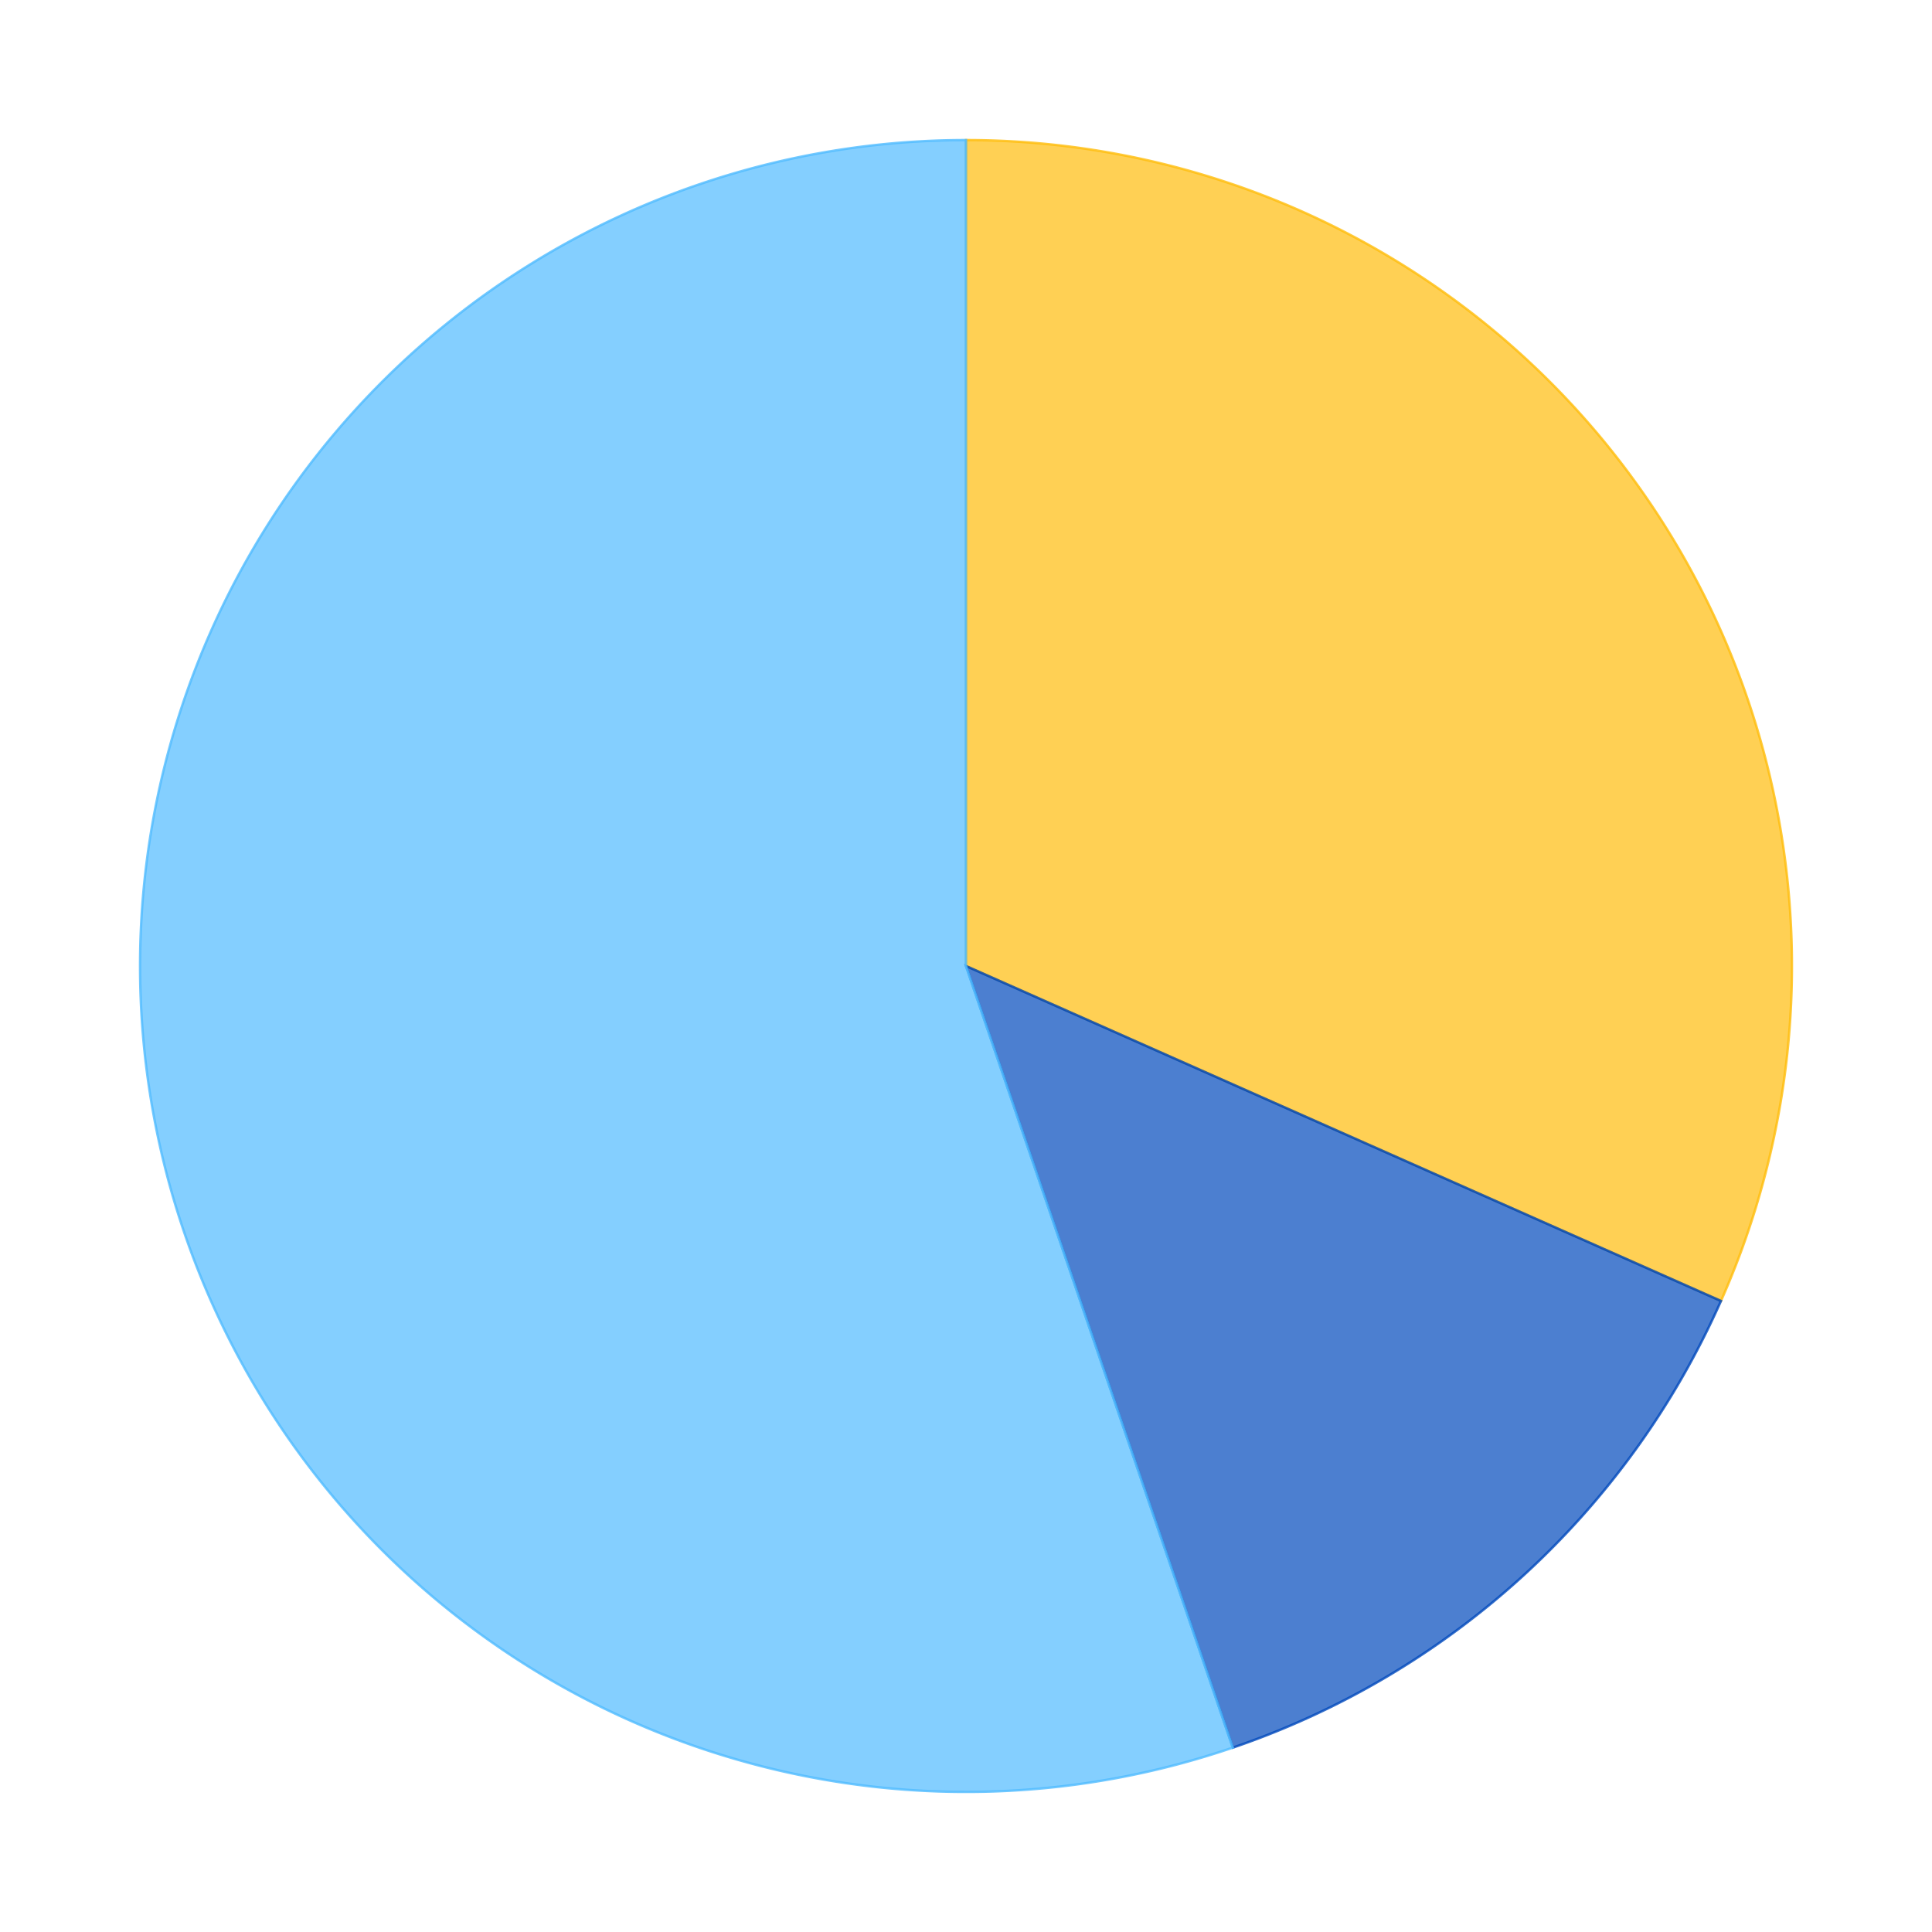 <?xml version='1.0' encoding='utf-8'?>
<svg xmlns="http://www.w3.org/2000/svg" xmlns:xlink="http://www.w3.org/1999/xlink" id="chart-44394a82-eab6-49f1-a8b0-63b5c1a5c7bf" class="pygal-chart" viewBox="0 0 800 800"><!--Generated with pygal 2.4.0 (lxml) ©Kozea 2012-2016 on 2021-12-25--><!--http://pygal.org--><!--http://github.com/Kozea/pygal--><defs><style type="text/css">#chart-44394a82-eab6-49f1-a8b0-63b5c1a5c7bf{-webkit-user-select:none;-webkit-font-smoothing:antialiased;font-family:Consolas,"Liberation Mono",Menlo,Courier,monospace}#chart-44394a82-eab6-49f1-a8b0-63b5c1a5c7bf .title{font-family:Consolas,"Liberation Mono",Menlo,Courier,monospace;font-size:16px}#chart-44394a82-eab6-49f1-a8b0-63b5c1a5c7bf .legends .legend text{font-family:Consolas,"Liberation Mono",Menlo,Courier,monospace;font-size:14px}#chart-44394a82-eab6-49f1-a8b0-63b5c1a5c7bf .axis text{font-family:Consolas,"Liberation Mono",Menlo,Courier,monospace;font-size:10px}#chart-44394a82-eab6-49f1-a8b0-63b5c1a5c7bf .axis text.major{font-family:Consolas,"Liberation Mono",Menlo,Courier,monospace;font-size:10px}#chart-44394a82-eab6-49f1-a8b0-63b5c1a5c7bf .text-overlay text.value{font-family:Consolas,"Liberation Mono",Menlo,Courier,monospace;font-size:16px}#chart-44394a82-eab6-49f1-a8b0-63b5c1a5c7bf .text-overlay text.label{font-family:Consolas,"Liberation Mono",Menlo,Courier,monospace;font-size:10px}#chart-44394a82-eab6-49f1-a8b0-63b5c1a5c7bf .tooltip{font-family:Consolas,"Liberation Mono",Menlo,Courier,monospace;font-size:14px}#chart-44394a82-eab6-49f1-a8b0-63b5c1a5c7bf text.no_data{font-family:Consolas,"Liberation Mono",Menlo,Courier,monospace;font-size:64px}
#chart-44394a82-eab6-49f1-a8b0-63b5c1a5c7bf{background-color:transparent}#chart-44394a82-eab6-49f1-a8b0-63b5c1a5c7bf path,#chart-44394a82-eab6-49f1-a8b0-63b5c1a5c7bf line,#chart-44394a82-eab6-49f1-a8b0-63b5c1a5c7bf rect,#chart-44394a82-eab6-49f1-a8b0-63b5c1a5c7bf circle{-webkit-transition:150ms;-moz-transition:150ms;transition:150ms}#chart-44394a82-eab6-49f1-a8b0-63b5c1a5c7bf .graph &gt; .background{fill:transparent}#chart-44394a82-eab6-49f1-a8b0-63b5c1a5c7bf .plot &gt; .background{fill:rgba(255,255,255,1)}#chart-44394a82-eab6-49f1-a8b0-63b5c1a5c7bf .graph{fill:rgba(0,0,0,.87)}#chart-44394a82-eab6-49f1-a8b0-63b5c1a5c7bf text.no_data{fill:rgba(0,0,0,1)}#chart-44394a82-eab6-49f1-a8b0-63b5c1a5c7bf .title{fill:rgba(0,0,0,1)}#chart-44394a82-eab6-49f1-a8b0-63b5c1a5c7bf .legends .legend text{fill:rgba(0,0,0,.87)}#chart-44394a82-eab6-49f1-a8b0-63b5c1a5c7bf .legends .legend:hover text{fill:rgba(0,0,0,1)}#chart-44394a82-eab6-49f1-a8b0-63b5c1a5c7bf .axis .line{stroke:rgba(0,0,0,1)}#chart-44394a82-eab6-49f1-a8b0-63b5c1a5c7bf .axis .guide.line{stroke:rgba(0,0,0,.54)}#chart-44394a82-eab6-49f1-a8b0-63b5c1a5c7bf .axis .major.line{stroke:rgba(0,0,0,.87)}#chart-44394a82-eab6-49f1-a8b0-63b5c1a5c7bf .axis text.major{fill:rgba(0,0,0,1)}#chart-44394a82-eab6-49f1-a8b0-63b5c1a5c7bf .axis.y .guides:hover .guide.line,#chart-44394a82-eab6-49f1-a8b0-63b5c1a5c7bf .line-graph .axis.x .guides:hover .guide.line,#chart-44394a82-eab6-49f1-a8b0-63b5c1a5c7bf .stackedline-graph .axis.x .guides:hover .guide.line,#chart-44394a82-eab6-49f1-a8b0-63b5c1a5c7bf .xy-graph .axis.x .guides:hover .guide.line{stroke:rgba(0,0,0,1)}#chart-44394a82-eab6-49f1-a8b0-63b5c1a5c7bf .axis .guides:hover text{fill:rgba(0,0,0,1)}#chart-44394a82-eab6-49f1-a8b0-63b5c1a5c7bf .reactive{fill-opacity:.7;stroke-opacity:.8}#chart-44394a82-eab6-49f1-a8b0-63b5c1a5c7bf .ci{stroke:rgba(0,0,0,.87)}#chart-44394a82-eab6-49f1-a8b0-63b5c1a5c7bf .reactive.active,#chart-44394a82-eab6-49f1-a8b0-63b5c1a5c7bf .active .reactive{fill-opacity:.8;stroke-opacity:.9;stroke-width:4}#chart-44394a82-eab6-49f1-a8b0-63b5c1a5c7bf .ci .reactive.active{stroke-width:1.5}#chart-44394a82-eab6-49f1-a8b0-63b5c1a5c7bf .series text{fill:rgba(0,0,0,1)}#chart-44394a82-eab6-49f1-a8b0-63b5c1a5c7bf .tooltip rect{fill:rgba(255,255,255,1);stroke:rgba(0,0,0,1);-webkit-transition:opacity 150ms;-moz-transition:opacity 150ms;transition:opacity 150ms}#chart-44394a82-eab6-49f1-a8b0-63b5c1a5c7bf .tooltip .label{fill:rgba(0,0,0,.87)}#chart-44394a82-eab6-49f1-a8b0-63b5c1a5c7bf .tooltip .label{fill:rgba(0,0,0,.87)}#chart-44394a82-eab6-49f1-a8b0-63b5c1a5c7bf .tooltip .legend{font-size:.8em;fill:rgba(0,0,0,.54)}#chart-44394a82-eab6-49f1-a8b0-63b5c1a5c7bf .tooltip .x_label{font-size:.6em;fill:rgba(0,0,0,1)}#chart-44394a82-eab6-49f1-a8b0-63b5c1a5c7bf .tooltip .xlink{font-size:.5em;text-decoration:underline}#chart-44394a82-eab6-49f1-a8b0-63b5c1a5c7bf .tooltip .value{font-size:1.5em}#chart-44394a82-eab6-49f1-a8b0-63b5c1a5c7bf .bound{font-size:.5em}#chart-44394a82-eab6-49f1-a8b0-63b5c1a5c7bf .max-value{font-size:.75em;fill:rgba(0,0,0,.54)}#chart-44394a82-eab6-49f1-a8b0-63b5c1a5c7bf .map-element{fill:rgba(255,255,255,1);stroke:rgba(0,0,0,.54) !important}#chart-44394a82-eab6-49f1-a8b0-63b5c1a5c7bf .map-element .reactive{fill-opacity:inherit;stroke-opacity:inherit}#chart-44394a82-eab6-49f1-a8b0-63b5c1a5c7bf .color-0,#chart-44394a82-eab6-49f1-a8b0-63b5c1a5c7bf .color-0 a:visited{stroke:#FFBD0C;fill:#FFBD0C}#chart-44394a82-eab6-49f1-a8b0-63b5c1a5c7bf .color-1,#chart-44394a82-eab6-49f1-a8b0-63b5c1a5c7bf .color-1 a:visited{stroke:#0149bc;fill:#0149bc}#chart-44394a82-eab6-49f1-a8b0-63b5c1a5c7bf .color-2,#chart-44394a82-eab6-49f1-a8b0-63b5c1a5c7bf .color-2 a:visited{stroke:#50bbff;fill:#50bbff}#chart-44394a82-eab6-49f1-a8b0-63b5c1a5c7bf .text-overlay .color-0 text{fill:black}#chart-44394a82-eab6-49f1-a8b0-63b5c1a5c7bf .text-overlay .color-1 text{fill:black}#chart-44394a82-eab6-49f1-a8b0-63b5c1a5c7bf .text-overlay .color-2 text{fill:black}
#chart-44394a82-eab6-49f1-a8b0-63b5c1a5c7bf text.no_data{text-anchor:middle}#chart-44394a82-eab6-49f1-a8b0-63b5c1a5c7bf .guide.line{fill:none}#chart-44394a82-eab6-49f1-a8b0-63b5c1a5c7bf .centered{text-anchor:middle}#chart-44394a82-eab6-49f1-a8b0-63b5c1a5c7bf .title{text-anchor:middle}#chart-44394a82-eab6-49f1-a8b0-63b5c1a5c7bf .legends .legend text{fill-opacity:1}#chart-44394a82-eab6-49f1-a8b0-63b5c1a5c7bf .axis.x text{text-anchor:middle}#chart-44394a82-eab6-49f1-a8b0-63b5c1a5c7bf .axis.x:not(.web) text[transform]{text-anchor:start}#chart-44394a82-eab6-49f1-a8b0-63b5c1a5c7bf .axis.x:not(.web) text[transform].backwards{text-anchor:end}#chart-44394a82-eab6-49f1-a8b0-63b5c1a5c7bf .axis.y text{text-anchor:end}#chart-44394a82-eab6-49f1-a8b0-63b5c1a5c7bf .axis.y text[transform].backwards{text-anchor:start}#chart-44394a82-eab6-49f1-a8b0-63b5c1a5c7bf .axis.y2 text{text-anchor:start}#chart-44394a82-eab6-49f1-a8b0-63b5c1a5c7bf .axis.y2 text[transform].backwards{text-anchor:end}#chart-44394a82-eab6-49f1-a8b0-63b5c1a5c7bf .axis .guide.line{stroke-dasharray:4,4}#chart-44394a82-eab6-49f1-a8b0-63b5c1a5c7bf .axis .major.guide.line{stroke-dasharray:6,6}#chart-44394a82-eab6-49f1-a8b0-63b5c1a5c7bf .horizontal .axis.y .guide.line,#chart-44394a82-eab6-49f1-a8b0-63b5c1a5c7bf .horizontal .axis.y2 .guide.line,#chart-44394a82-eab6-49f1-a8b0-63b5c1a5c7bf .vertical .axis.x .guide.line{opacity:0}#chart-44394a82-eab6-49f1-a8b0-63b5c1a5c7bf .horizontal .axis.always_show .guide.line,#chart-44394a82-eab6-49f1-a8b0-63b5c1a5c7bf .vertical .axis.always_show .guide.line{opacity:1 !important}#chart-44394a82-eab6-49f1-a8b0-63b5c1a5c7bf .axis.y .guides:hover .guide.line,#chart-44394a82-eab6-49f1-a8b0-63b5c1a5c7bf .axis.y2 .guides:hover .guide.line,#chart-44394a82-eab6-49f1-a8b0-63b5c1a5c7bf .axis.x .guides:hover .guide.line{opacity:1}#chart-44394a82-eab6-49f1-a8b0-63b5c1a5c7bf .axis .guides:hover text{opacity:1}#chart-44394a82-eab6-49f1-a8b0-63b5c1a5c7bf .nofill{fill:none}#chart-44394a82-eab6-49f1-a8b0-63b5c1a5c7bf .subtle-fill{fill-opacity:.2}#chart-44394a82-eab6-49f1-a8b0-63b5c1a5c7bf .dot{stroke-width:1px;fill-opacity:1}#chart-44394a82-eab6-49f1-a8b0-63b5c1a5c7bf .dot.active{stroke-width:5px}#chart-44394a82-eab6-49f1-a8b0-63b5c1a5c7bf .dot.negative{fill:transparent}#chart-44394a82-eab6-49f1-a8b0-63b5c1a5c7bf text,#chart-44394a82-eab6-49f1-a8b0-63b5c1a5c7bf tspan{stroke:none !important}#chart-44394a82-eab6-49f1-a8b0-63b5c1a5c7bf .series text.active{opacity:1}#chart-44394a82-eab6-49f1-a8b0-63b5c1a5c7bf .tooltip rect{fill-opacity:.95;stroke-width:.5}#chart-44394a82-eab6-49f1-a8b0-63b5c1a5c7bf .tooltip text{fill-opacity:1}#chart-44394a82-eab6-49f1-a8b0-63b5c1a5c7bf .showable{visibility:hidden}#chart-44394a82-eab6-49f1-a8b0-63b5c1a5c7bf .showable.shown{visibility:visible}#chart-44394a82-eab6-49f1-a8b0-63b5c1a5c7bf .gauge-background{fill:rgba(229,229,229,1);stroke:none}#chart-44394a82-eab6-49f1-a8b0-63b5c1a5c7bf .bg-lines{stroke:transparent;stroke-width:2px}</style><script type="text/javascript">window.pygal = window.pygal || {};window.pygal.config = window.pygal.config || {};window.pygal.config['44394a82-eab6-49f1-a8b0-63b5c1a5c7bf'] = {"allow_interruptions": false, "box_mode": "extremes", "classes": ["pygal-chart"], "css": ["file://style.css", "file://graph.css"], "defs": [], "disable_xml_declaration": false, "dots_size": 2.5, "dynamic_print_values": false, "explicit_size": false, "fill": false, "force_uri_protocol": "https", "formatter": null, "half_pie": false, "height": 800, "include_x_axis": false, "inner_radius": 0, "interpolate": null, "interpolation_parameters": {}, "interpolation_precision": 250, "inverse_y_axis": false, "js": ["//kozea.github.io/pygal.js/2.0.x/pygal-tooltips.min.js"], "legend_at_bottom": false, "legend_at_bottom_columns": null, "legend_box_size": 12, "logarithmic": false, "margin": 20, "margin_bottom": null, "margin_left": null, "margin_right": null, "margin_top": null, "max_scale": 16, "min_scale": 4, "missing_value_fill_truncation": "x", "no_data_text": "No data", "no_prefix": false, "order_min": null, "pretty_print": false, "print_labels": false, "print_values": false, "print_values_position": "center", "print_zeroes": true, "range": null, "rounded_bars": null, "secondary_range": null, "show_dots": true, "show_legend": false, "show_minor_x_labels": true, "show_minor_y_labels": true, "show_only_major_dots": false, "show_x_guides": false, "show_x_labels": true, "show_y_guides": true, "show_y_labels": true, "spacing": 10, "stack_from_top": false, "strict": false, "stroke": true, "stroke_style": null, "style": {"background": "transparent", "ci_colors": [], "colors": ["#FFBD0C", "#0149bc", "#50bbff"], "font_family": "Consolas, \"Liberation Mono\", Menlo, Courier, monospace", "foreground": "rgba(0, 0, 0, .87)", "foreground_strong": "rgba(0, 0, 0, 1)", "foreground_subtle": "rgba(0, 0, 0, .54)", "guide_stroke_dasharray": "4,4", "label_font_family": "Consolas, \"Liberation Mono\", Menlo, Courier, monospace", "label_font_size": 10, "legend_font_family": "Consolas, \"Liberation Mono\", Menlo, Courier, monospace", "legend_font_size": 14, "major_guide_stroke_dasharray": "6,6", "major_label_font_family": "Consolas, \"Liberation Mono\", Menlo, Courier, monospace", "major_label_font_size": 10, "no_data_font_family": "Consolas, \"Liberation Mono\", Menlo, Courier, monospace", "no_data_font_size": 64, "opacity": ".7", "opacity_hover": ".8", "plot_background": "rgba(255, 255, 255, 1)", "stroke_opacity": ".8", "stroke_opacity_hover": ".9", "title_font_family": "Consolas, \"Liberation Mono\", Menlo, Courier, monospace", "title_font_size": 16, "tooltip_font_family": "Consolas, \"Liberation Mono\", Menlo, Courier, monospace", "tooltip_font_size": 14, "transition": "150ms", "value_background": "rgba(229, 229, 229, 1)", "value_colors": [], "value_font_family": "Consolas, \"Liberation Mono\", Menlo, Courier, monospace", "value_font_size": 16, "value_label_font_family": "Consolas, \"Liberation Mono\", Menlo, Courier, monospace", "value_label_font_size": 10}, "title": null, "tooltip_border_radius": 0, "tooltip_fancy_mode": true, "truncate_label": null, "truncate_legend": null, "width": 800, "x_label_rotation": 0, "x_labels": null, "x_labels_major": null, "x_labels_major_count": null, "x_labels_major_every": null, "x_title": null, "xrange": null, "y_label_rotation": 0, "y_labels": null, "y_labels_major": null, "y_labels_major_count": null, "y_labels_major_every": null, "y_title": null, "zero": 0, "legends": ["Sunny days", "Days with precipitation", "Cloudy days"]}</script><script type="text/javascript" xlink:href="https://kozea.github.io/pygal.js/2.0.x/pygal-tooltips.min.js"/></defs><title>Pygal</title><g class="graph pie-graph vertical"><rect x="0" y="0" width="800" height="800" class="background"/><g transform="translate(20, 20)" class="plot"><rect x="0" y="0" width="760" height="760" class="background"/><g class="series serie-0 color-0"><g class="slices"><g class="slice"><path d="M380 38 A342 342 0 0 1 692.617 518.69 L380 380 A0 0 0 0 0 380 380 z" class="slice reactive tooltip-trigger"/><desc class="value">11</desc><desc class="x centered">523.3509084482773</desc><desc class="y centered">286.7716939601838</desc></g></g></g><g class="series serie-1 color-1"><g class="slices"><g class="slice"><path d="M692.617 518.69 A342 342 0 0 1 490.493 703.659 L380 380 A0 0 0 0 0 380 380 z" class="slice reactive tooltip-trigger"/><desc class="value">4.56</desc><desc class="x centered">495.44360693971765</desc><desc class="y centered">506.14980624934776</desc></g></g></g><g class="series serie-2 color-2"><g class="slices"><g class="slice"><path d="M490.493 703.659 A342 342 0 1 1 380 38 L380 380 A0 0 0 1 0 380 380 z" class="slice reactive tooltip-trigger"/><desc class="value">19.2</desc><desc class="x centered">211.30817985652394</desc><desc class="y centered">408.001246698694</desc></g></g></g></g><g class="titles"/><g transform="translate(20, 20)" class="plot overlay"><g class="series serie-0 color-0"/><g class="series serie-1 color-1"/><g class="series serie-2 color-2"/></g><g transform="translate(20, 20)" class="plot text-overlay"><g class="series serie-0 color-0"/><g class="series serie-1 color-1"/><g class="series serie-2 color-2"/></g><g transform="translate(20, 20)" class="plot tooltip-overlay"><g transform="translate(0 0)" style="opacity: 0" class="tooltip"><rect rx="0" ry="0" width="0" height="0" class="tooltip-box"/><g class="text"/></g></g></g></svg>